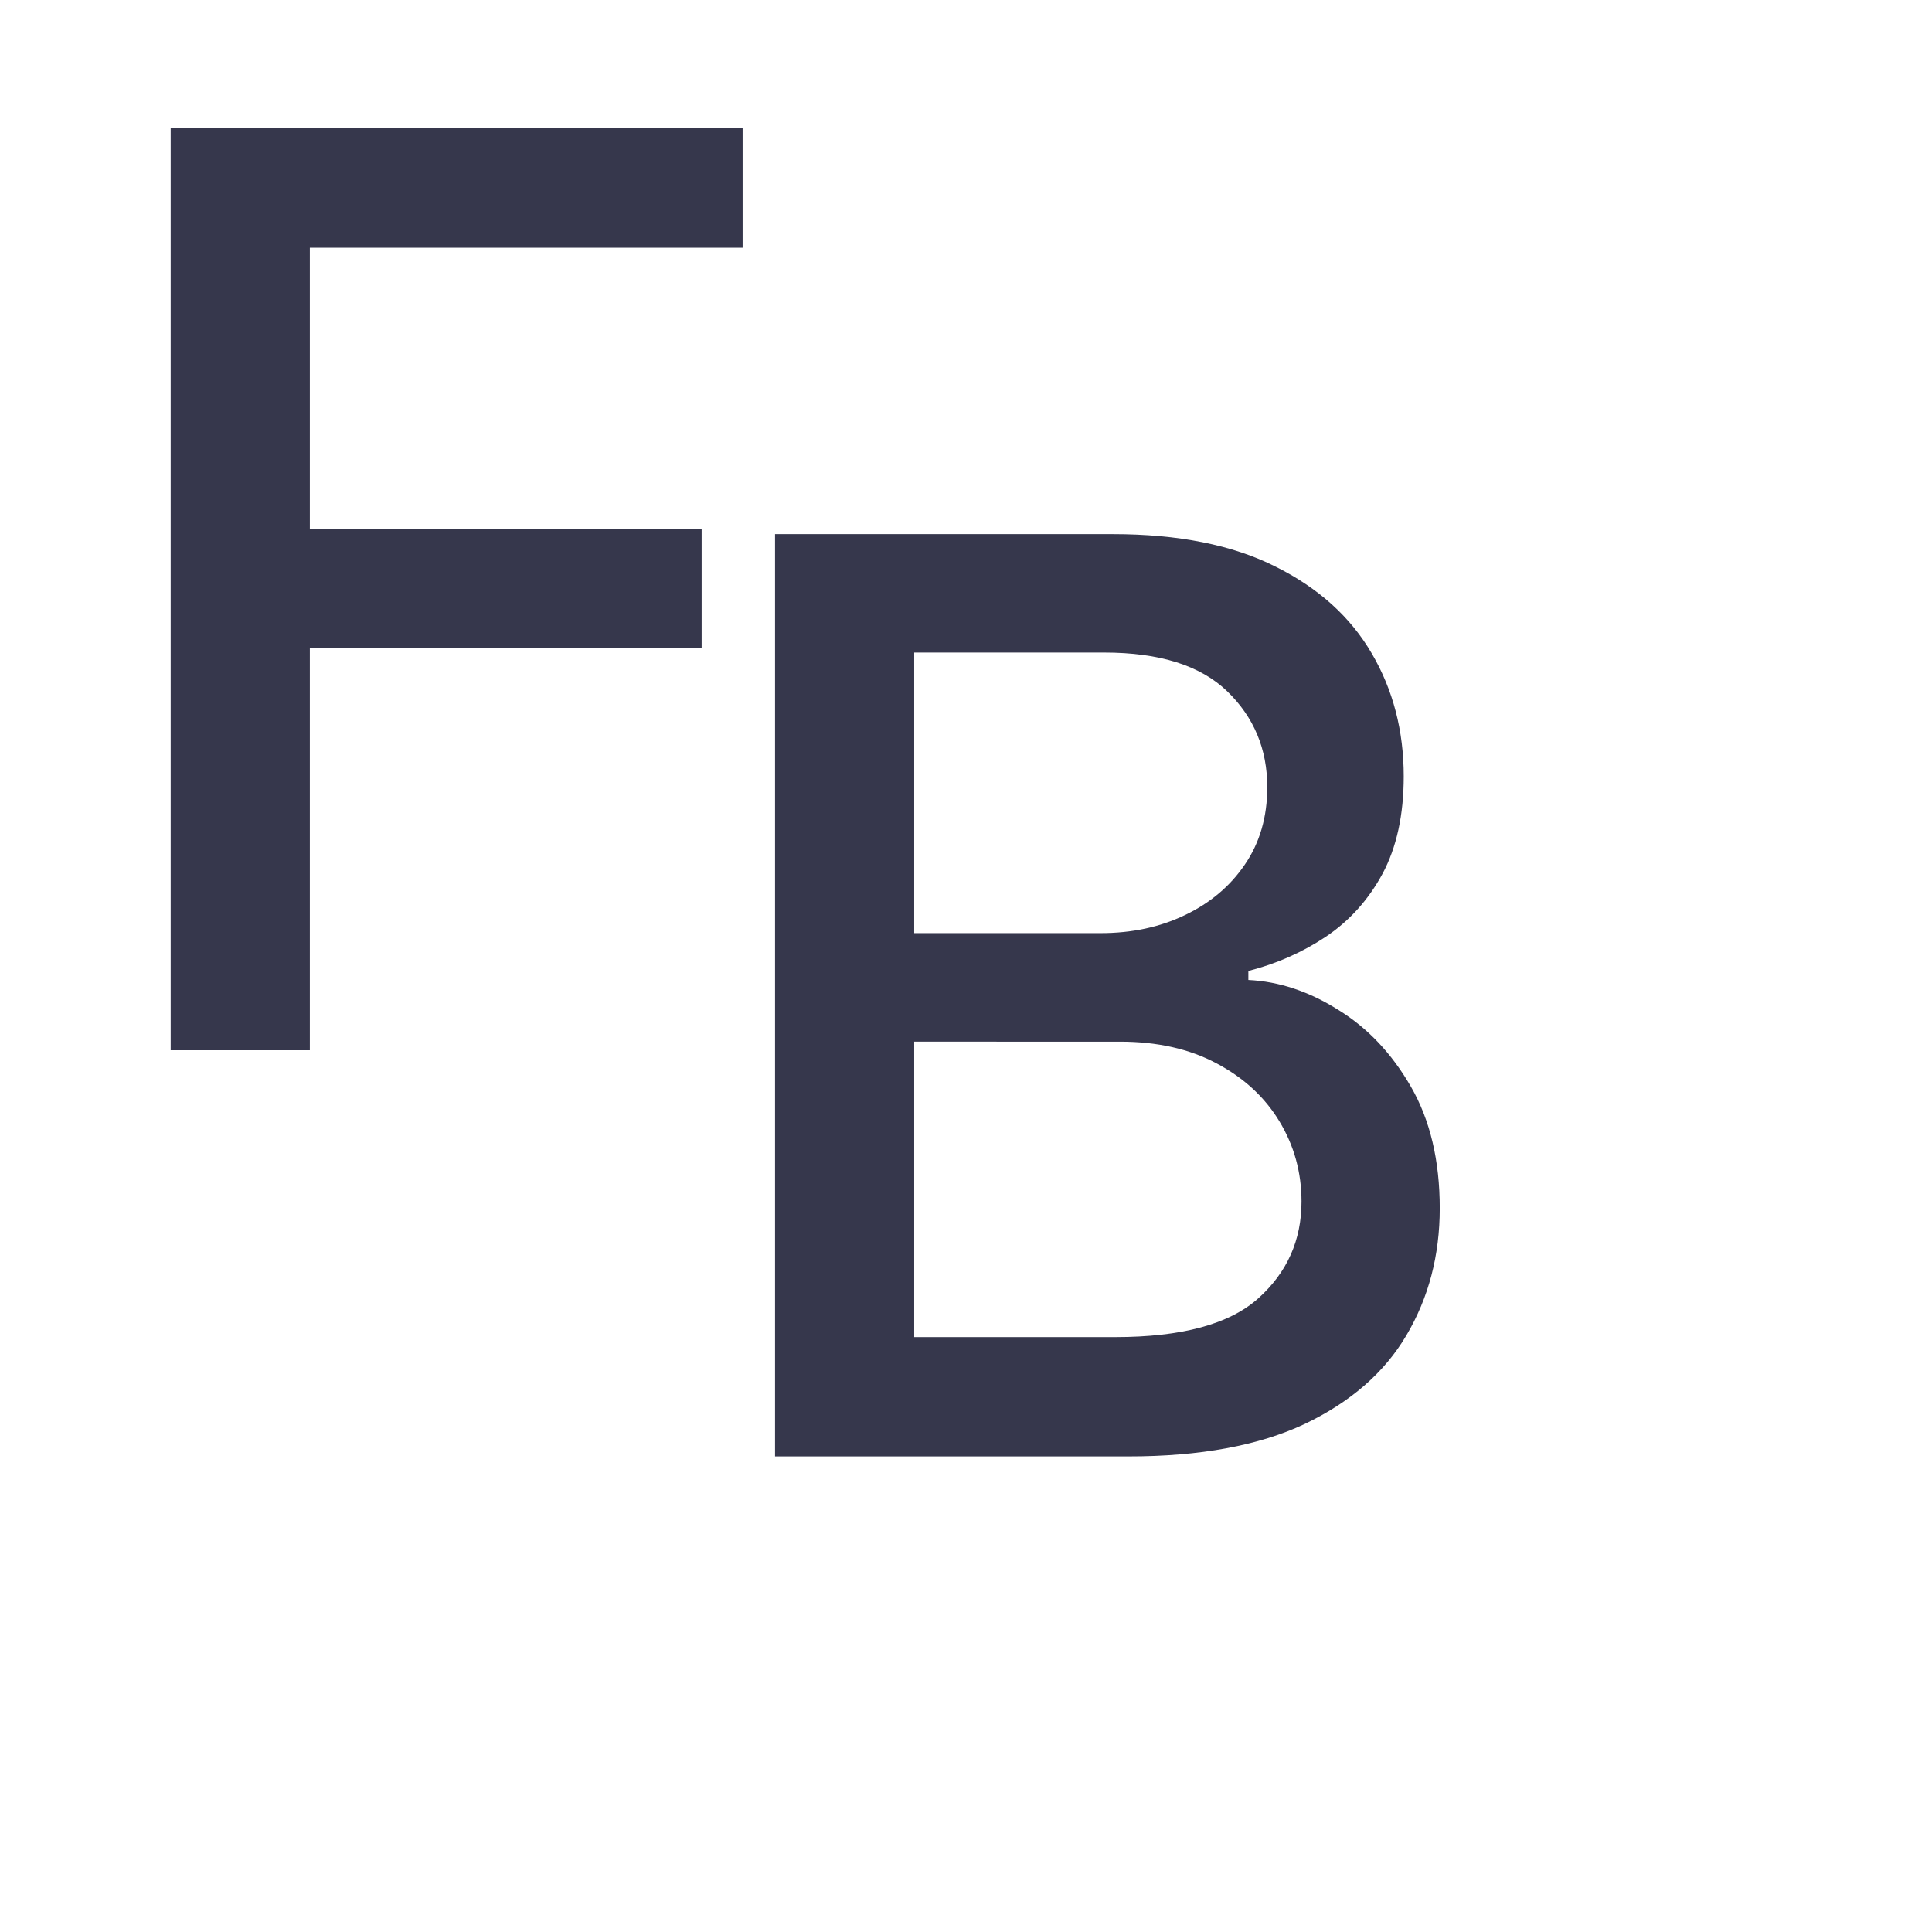<svg width="195" height="195" fill="none" xmlns="http://www.w3.org/2000/svg"><path d="M17.227 106V12.91h57.727V25H31.273v28.364h39.545v12.045H31.273V106H17.227Z" fill="#000"/><path d="M78.227 147V53.91h34.091c6.606 0 12.076 1.09 16.409 3.272 4.334 2.151 7.576 5.076 9.728 8.772 2.151 3.667 3.227 7.804 3.227 12.41 0 3.878-.712 7.151-2.137 9.818-1.424 2.636-3.333 4.757-5.727 6.364-2.363 1.575-4.97 2.727-7.818 3.454v.91c3.091.15 6.106 1.151 9.045 2.999 2.97 1.818 5.425 4.409 7.364 7.773 1.939 3.363 2.909 7.454 2.909 12.273 0 4.757-1.121 9.03-3.363 12.818-2.213 3.757-5.637 6.742-10.273 8.954-4.637 2.182-10.561 3.273-17.773 3.273H78.227Zm14.046-12.045h20.272c6.728 0 11.546-1.303 14.455-3.91 2.909-2.606 4.364-5.863 4.364-9.772 0-2.94-.743-5.637-2.228-8.091-1.484-2.455-3.606-4.409-6.363-5.864-2.728-1.454-5.97-2.182-9.728-2.182H92.273v29.819Zm0-40.773h18.818c3.151 0 5.985-.606 8.5-1.818 2.545-1.213 4.561-2.91 6.045-5.091 1.516-2.212 2.273-4.819 2.273-7.819 0-3.848-1.348-7.075-4.045-9.681-2.697-2.606-6.834-3.91-12.409-3.91H92.273v28.319Z" fill="#36374C"/>
<style>
        path {
            fill: #36374C;
        }
        @media (prefers-color-scheme: dark) {
            path {
                fill: #FFF;
            }
        }
    </style>
</svg>